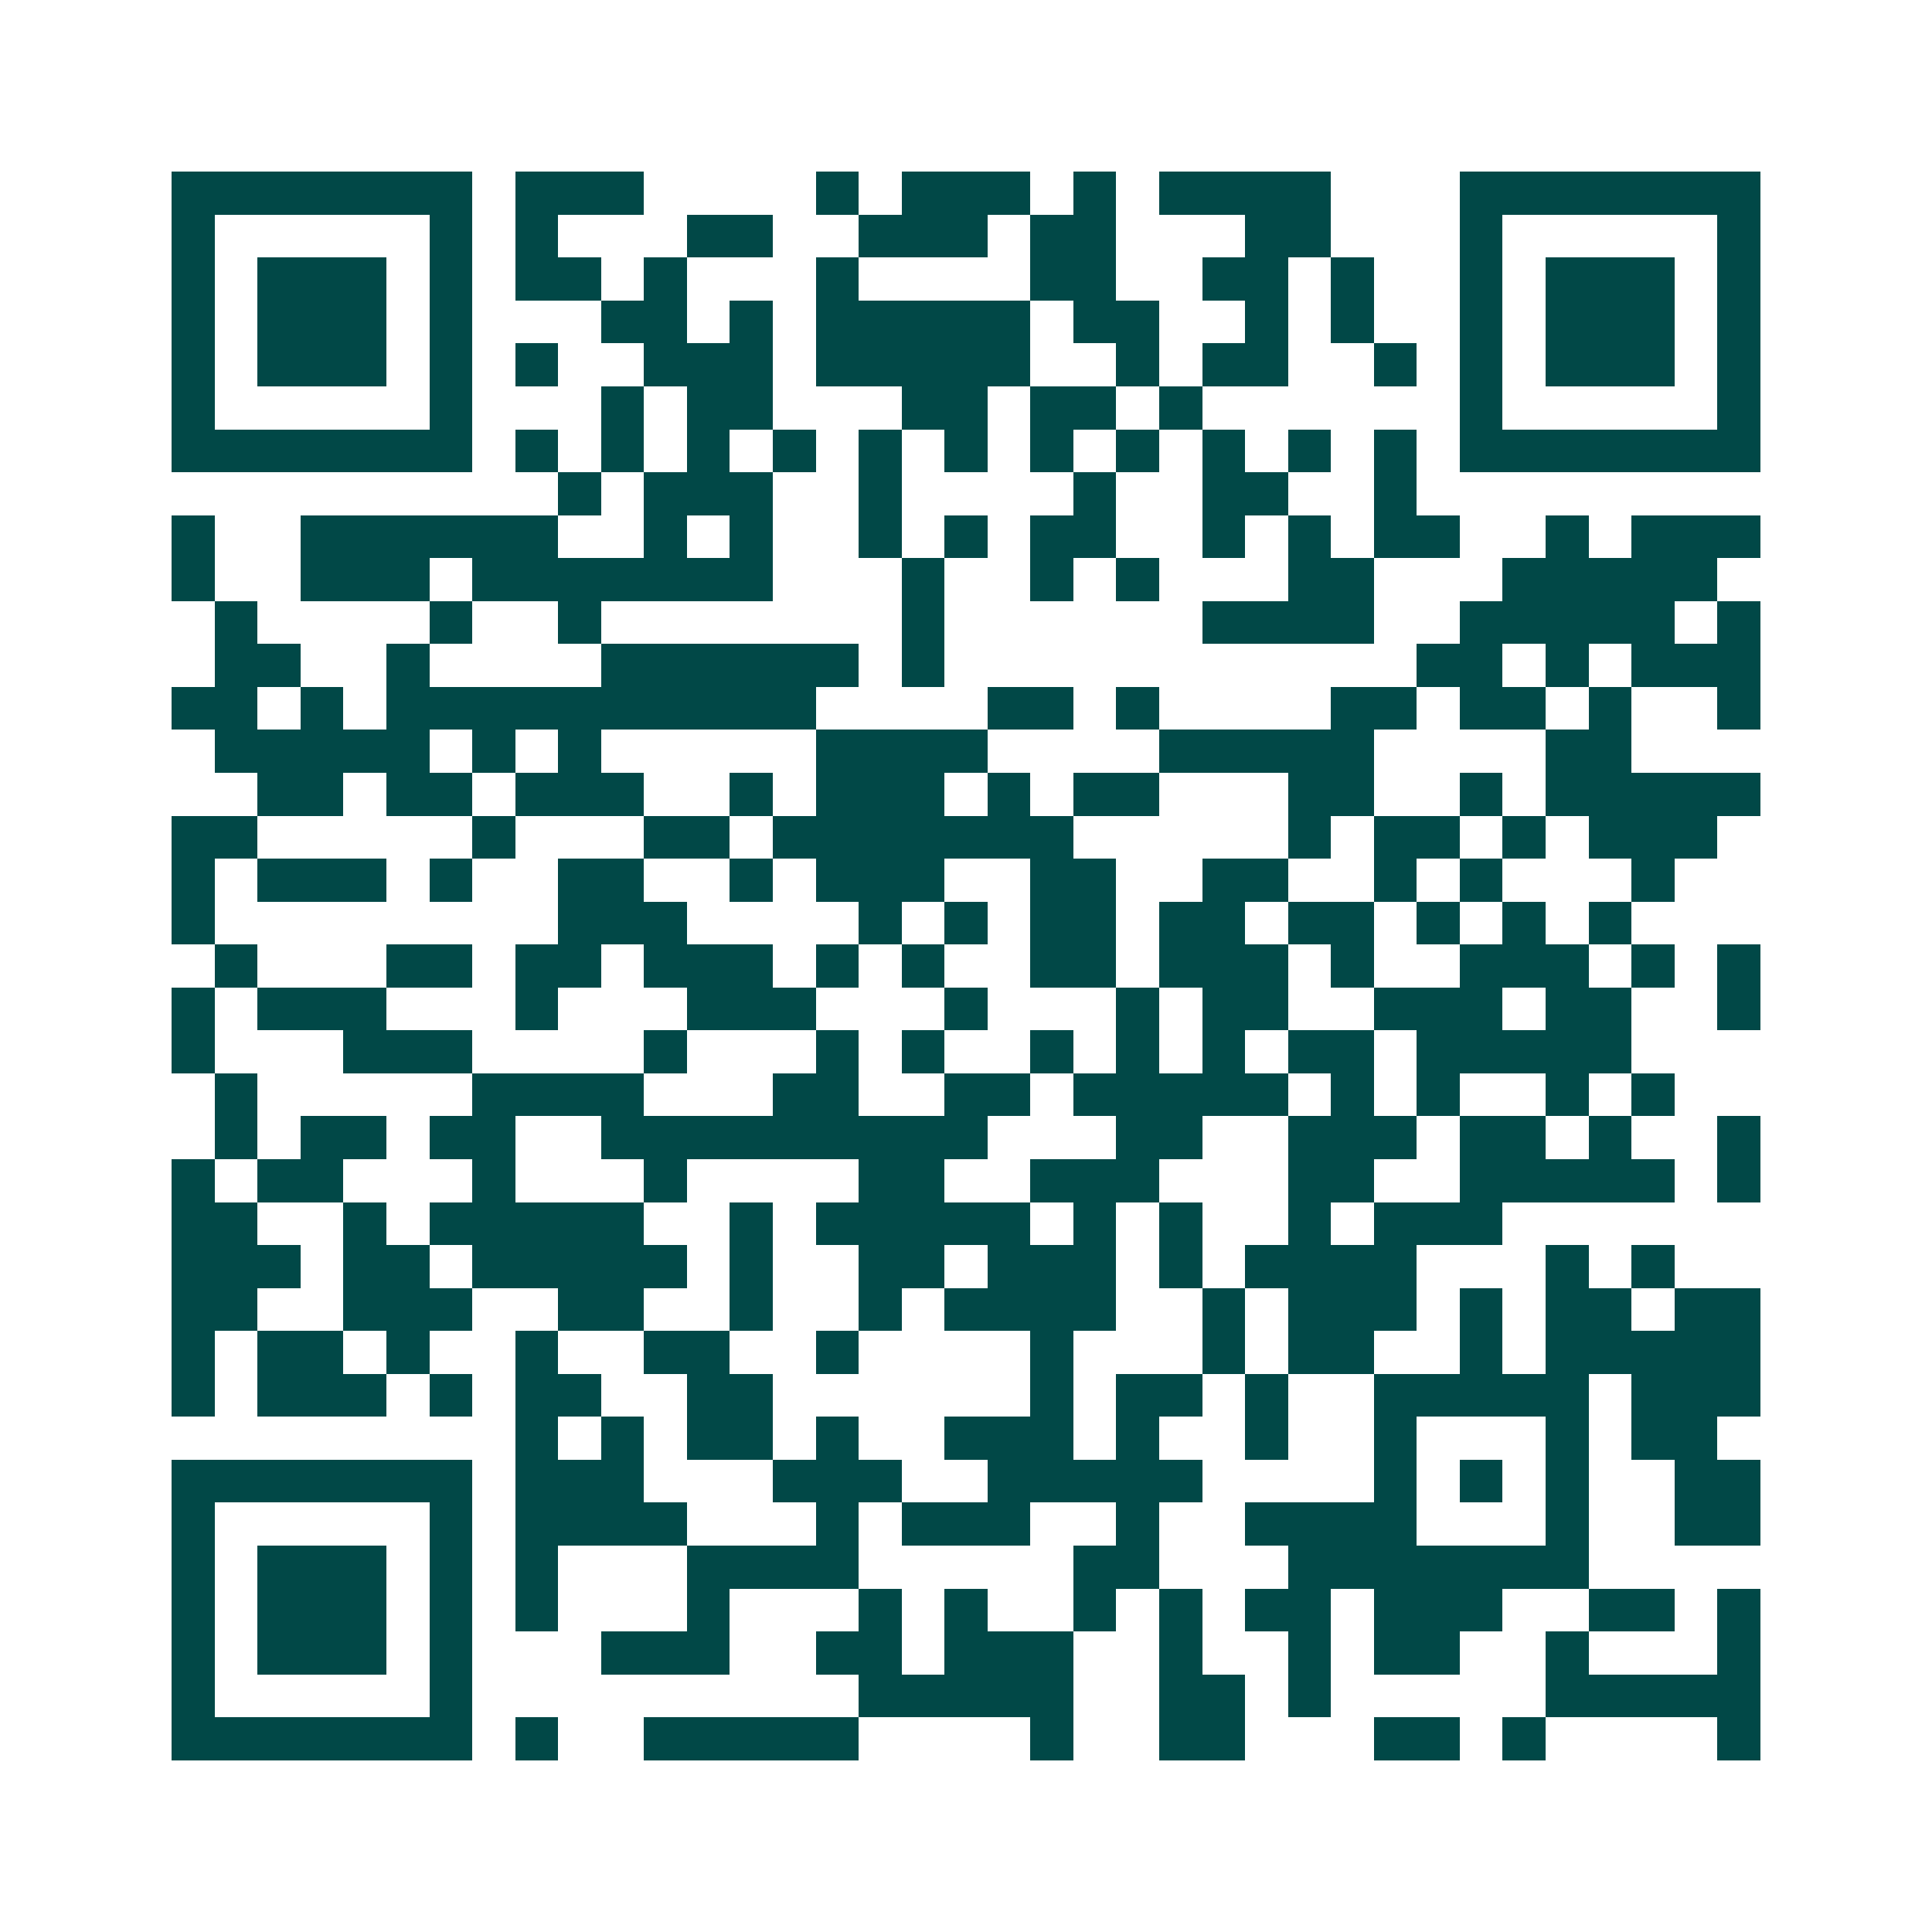 <svg xmlns="http://www.w3.org/2000/svg" width="200" height="200" viewBox="0 0 45 45" shape-rendering="crispEdges"><path fill="#ffffff" d="M0 0h45v45H0z"/><path stroke="#014847" d="M4 4.5h7m1 0h3m4 0h1m1 0h3m1 0h1m1 0h4m3 0h7M4 5.5h1m5 0h1m1 0h1m3 0h2m2 0h3m1 0h2m3 0h2m3 0h1m5 0h1M4 6.5h1m1 0h3m1 0h1m1 0h2m1 0h1m3 0h1m4 0h2m2 0h2m1 0h1m2 0h1m1 0h3m1 0h1M4 7.5h1m1 0h3m1 0h1m3 0h2m1 0h1m1 0h5m1 0h2m2 0h1m1 0h1m2 0h1m1 0h3m1 0h1M4 8.5h1m1 0h3m1 0h1m1 0h1m2 0h3m1 0h5m2 0h1m1 0h2m2 0h1m1 0h1m1 0h3m1 0h1M4 9.5h1m5 0h1m3 0h1m1 0h2m3 0h2m1 0h2m1 0h1m6 0h1m5 0h1M4 10.5h7m1 0h1m1 0h1m1 0h1m1 0h1m1 0h1m1 0h1m1 0h1m1 0h1m1 0h1m1 0h1m1 0h1m1 0h7M13 11.5h1m1 0h3m2 0h1m4 0h1m2 0h2m2 0h1M4 12.5h1m2 0h6m2 0h1m1 0h1m2 0h1m1 0h1m1 0h2m2 0h1m1 0h1m1 0h2m2 0h1m1 0h3M4 13.5h1m2 0h3m1 0h7m3 0h1m2 0h1m1 0h1m3 0h2m3 0h5M5 14.5h1m4 0h1m2 0h1m7 0h1m6 0h4m2 0h5m1 0h1M5 15.5h2m2 0h1m4 0h6m1 0h1m11 0h2m1 0h1m1 0h3M4 16.5h2m1 0h1m1 0h10m4 0h2m1 0h1m4 0h2m1 0h2m1 0h1m2 0h1M5 17.5h5m1 0h1m1 0h1m5 0h4m4 0h5m4 0h2M6 18.5h2m1 0h2m1 0h3m2 0h1m1 0h3m1 0h1m1 0h2m3 0h2m2 0h1m1 0h5M4 19.5h2m5 0h1m3 0h2m1 0h7m5 0h1m1 0h2m1 0h1m1 0h3M4 20.5h1m1 0h3m1 0h1m2 0h2m2 0h1m1 0h3m2 0h2m2 0h2m2 0h1m1 0h1m3 0h1M4 21.5h1m8 0h3m4 0h1m1 0h1m1 0h2m1 0h2m1 0h2m1 0h1m1 0h1m1 0h1M5 22.5h1m3 0h2m1 0h2m1 0h3m1 0h1m1 0h1m2 0h2m1 0h3m1 0h1m2 0h3m1 0h1m1 0h1M4 23.5h1m1 0h3m3 0h1m3 0h3m3 0h1m3 0h1m1 0h2m2 0h3m1 0h2m2 0h1M4 24.5h1m3 0h3m4 0h1m3 0h1m1 0h1m2 0h1m1 0h1m1 0h1m1 0h2m1 0h5M5 25.5h1m5 0h4m3 0h2m2 0h2m1 0h5m1 0h1m1 0h1m2 0h1m1 0h1M5 26.5h1m1 0h2m1 0h2m2 0h9m3 0h2m2 0h3m1 0h2m1 0h1m2 0h1M4 27.5h1m1 0h2m3 0h1m3 0h1m4 0h2m2 0h3m3 0h2m2 0h5m1 0h1M4 28.5h2m2 0h1m1 0h5m2 0h1m1 0h5m1 0h1m1 0h1m2 0h1m1 0h3M4 29.5h3m1 0h2m1 0h5m1 0h1m2 0h2m1 0h3m1 0h1m1 0h4m3 0h1m1 0h1M4 30.5h2m2 0h3m2 0h2m2 0h1m2 0h1m1 0h4m2 0h1m1 0h3m1 0h1m1 0h2m1 0h2M4 31.5h1m1 0h2m1 0h1m2 0h1m2 0h2m2 0h1m4 0h1m3 0h1m1 0h2m2 0h1m1 0h5M4 32.5h1m1 0h3m1 0h1m1 0h2m2 0h2m6 0h1m1 0h2m1 0h1m2 0h5m1 0h3M12 33.5h1m1 0h1m1 0h2m1 0h1m2 0h3m1 0h1m2 0h1m2 0h1m3 0h1m1 0h2M4 34.5h7m1 0h3m3 0h3m2 0h5m4 0h1m1 0h1m1 0h1m2 0h2M4 35.5h1m5 0h1m1 0h4m3 0h1m1 0h3m2 0h1m2 0h4m3 0h1m2 0h2M4 36.5h1m1 0h3m1 0h1m1 0h1m3 0h4m5 0h2m3 0h7M4 37.5h1m1 0h3m1 0h1m1 0h1m3 0h1m3 0h1m1 0h1m2 0h1m1 0h1m1 0h2m1 0h3m2 0h2m1 0h1M4 38.5h1m1 0h3m1 0h1m3 0h3m2 0h2m1 0h3m2 0h1m2 0h1m1 0h2m2 0h1m3 0h1M4 39.5h1m5 0h1m9 0h5m2 0h2m1 0h1m5 0h5M4 40.5h7m1 0h1m2 0h5m4 0h1m2 0h2m3 0h2m1 0h1m4 0h1"/></svg>
